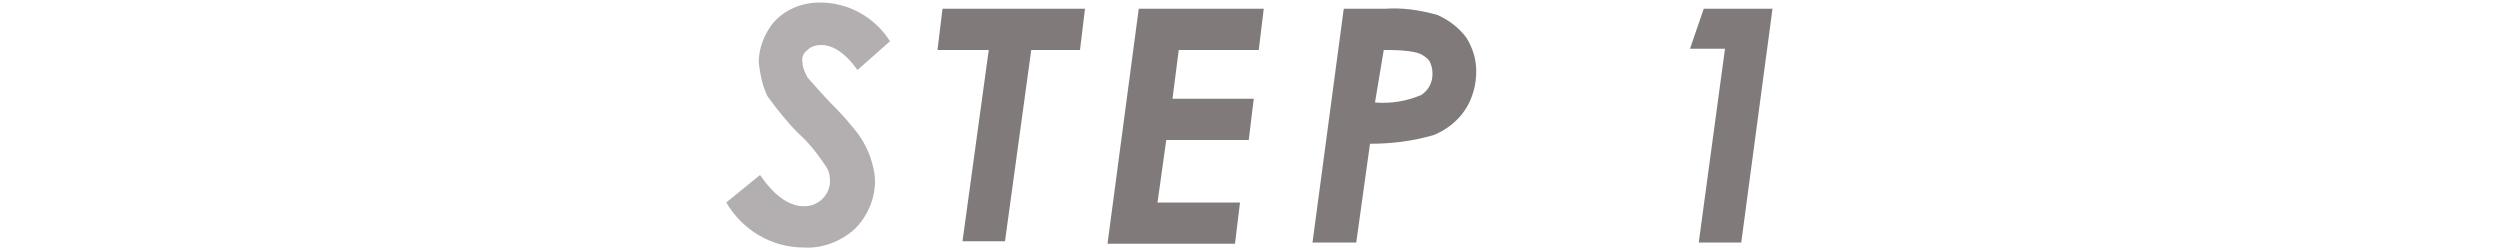<?xml version="1.0" encoding="utf-8"?>
<!-- Generator: Adobe Illustrator 21.1.0, SVG Export Plug-In . SVG Version: 6.00 Build 0)  -->
<svg version="1.1" id="レイヤー_1" xmlns="http://www.w3.org/2000/svg" xmlns:xlink="http://www.w3.org/1999/xlink" x="0px"
	 y="0px" viewBox="0 0 200 20" style="enable-background:new 0 0 200 20;" xml:space="preserve">
<style type="text/css">
	.st0{fill:#B3AFB0;}
	.st1{fill:#807A7B;}
</style>
<title>step1</title>
<g id="レイヤー_2">
	<g id="contents">
		<path class="st0" d="M71.2,3.3l-2.6,2.3c-1-1.4-2-2-2.9-2c-0.4,0-0.8,0.1-1.1,0.4c-0.3,0.2-0.5,0.6-0.4,1c0,0.4,0.2,0.8,0.4,1.2
			C65.3,7,66.2,8,67,8.8c0.5,0.5,1,1.1,1.4,1.6c0.5,0.6,0.9,1.3,1.2,2.1c0.2,0.6,0.4,1.3,0.4,2c0,1.4-0.6,2.8-1.6,3.8
			c-1.1,1-2.6,1.6-4.1,1.5c-2.6,0-4.9-1.4-6.2-3.6l2.7-2.2c1.1,1.6,2.3,2.5,3.5,2.5c0.6,0,1.1-0.2,1.5-0.6c0.4-0.4,0.6-0.9,0.6-1.4
			c0-0.5-0.1-0.9-0.4-1.3c-0.6-0.9-1.3-1.8-2.1-2.5c-0.9-0.9-1.7-1.9-2.5-3C61,6.9,60.8,5.9,60.7,5c0-1.1,0.4-2.2,1.1-3.1
			c0.9-1.1,2.3-1.7,3.8-1.7C67.9,0.2,70,1.4,71.2,3.3z"/>
		<path class="st1" d="M75.4,0.7h11.4L86.4,4h-3.9l-2.1,15.3H77L79.1,4H75L75.4,0.7z"/>
		<path class="st1" d="M91.1,0.7h10L100.7,4h-6.4l-0.5,3.9h6.5l-0.4,3.3h-6.6l-0.7,5h6.6l-0.4,3.3H88.6L91.1,0.7z"/>
		<path class="st1" d="M107.5,0.7h3.3c1.4-0.1,2.8,0.1,4.2,0.5c0.9,0.4,1.7,1,2.3,1.8c0.5,0.8,0.8,1.7,0.8,2.7
			c0,1.1-0.3,2.2-0.9,3.1c-0.6,0.9-1.5,1.6-2.5,2c-1.7,0.5-3.4,0.7-5.1,0.7l-1.1,7.9H105L107.5,0.7z M110,8.2
			c1.3,0.1,2.5-0.1,3.7-0.6c0.6-0.4,0.9-1,0.9-1.7c0-0.4-0.1-0.8-0.3-1.1c-0.3-0.3-0.6-0.5-1-0.6c-0.9-0.2-1.8-0.2-2.6-0.2L110,8.2z
			"/>
		<path class="st1" d="M136.3,0.7h5.5l-2.5,18.7h-3.4L138,3.9h-2.8L136.3,0.7z"/>
	</g>
</g>
</svg>
